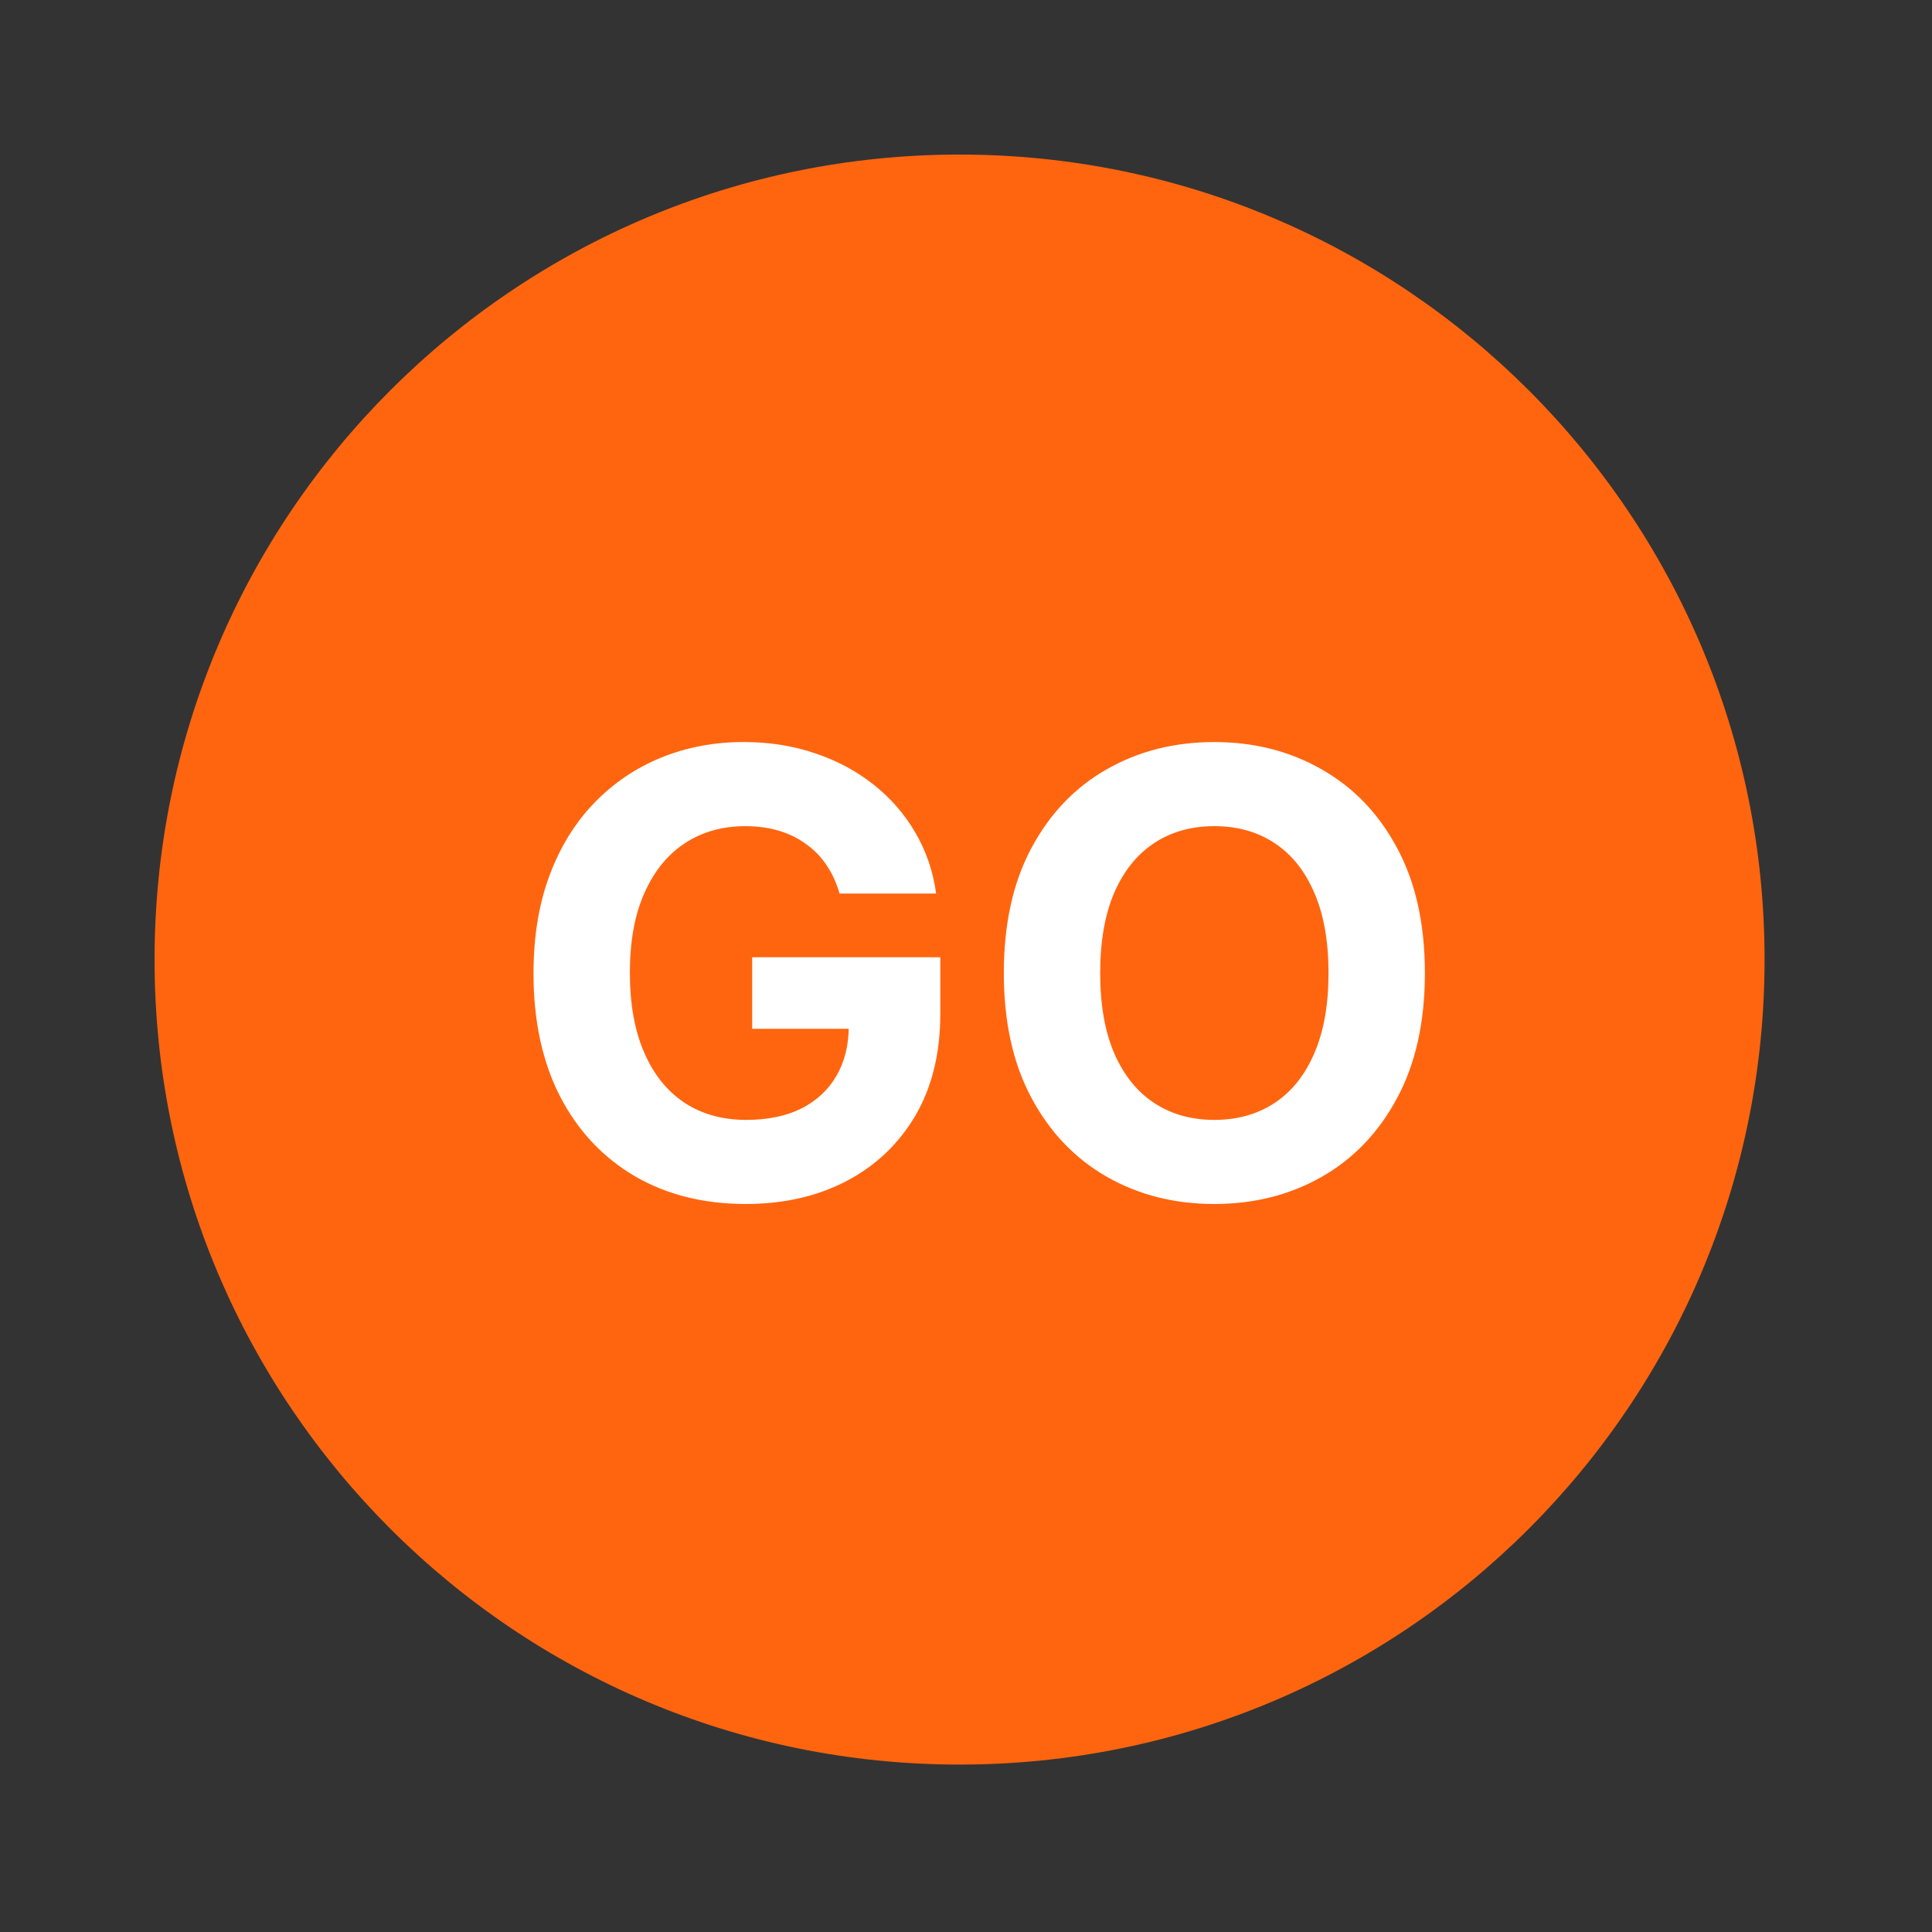 <svg width="50" height="50" viewBox="0 0 50 50" fill="none" xmlns="http://www.w3.org/2000/svg">
<rect x="0" y="0" width="50" height="50" fill="#333333" stroke="none"/>
<path d="M24.833 45.667C36.339 45.667 45.667 36.339 45.667 24.833C45.667 13.327 36.339 4 24.833 4C13.327 4 4 13.327 4 24.833C4 36.339 13.327 45.667 24.833 45.667Z" fill="#FF650F"/>
<path d="M21.727 23.125C21.648 22.849 21.536 22.604 21.392 22.392C21.248 22.176 21.072 21.994 20.864 21.847C20.659 21.695 20.424 21.579 20.159 21.5C19.898 21.421 19.608 21.381 19.29 21.381C18.695 21.381 18.172 21.528 17.722 21.824C17.275 22.119 16.926 22.549 16.676 23.114C16.426 23.674 16.301 24.36 16.301 25.171C16.301 25.981 16.424 26.671 16.671 27.239C16.917 27.807 17.265 28.241 17.716 28.54C18.167 28.835 18.699 28.983 19.312 28.983C19.869 28.983 20.345 28.884 20.739 28.688C21.136 28.487 21.439 28.204 21.648 27.841C21.86 27.477 21.966 27.047 21.966 26.551L22.466 26.625H19.466V24.773H24.335V26.239C24.335 27.261 24.119 28.14 23.688 28.875C23.256 29.606 22.661 30.171 21.903 30.568C21.146 30.962 20.278 31.159 19.301 31.159C18.21 31.159 17.252 30.919 16.426 30.438C15.6 29.953 14.956 29.265 14.494 28.375C14.036 27.481 13.807 26.421 13.807 25.193C13.807 24.25 13.943 23.409 14.216 22.671C14.492 21.928 14.879 21.299 15.375 20.784C15.871 20.269 16.449 19.877 17.108 19.608C17.767 19.339 18.481 19.204 19.25 19.204C19.909 19.204 20.523 19.301 21.091 19.494C21.659 19.684 22.163 19.953 22.602 20.301C23.046 20.65 23.407 21.064 23.688 21.546C23.968 22.023 24.148 22.549 24.227 23.125H21.727ZM36.876 25.182C36.876 26.451 36.636 27.53 36.155 28.421C35.678 29.311 35.026 29.991 34.2 30.46C33.378 30.926 32.454 31.159 31.428 31.159C30.393 31.159 29.465 30.924 28.643 30.454C27.822 29.985 27.172 29.305 26.695 28.415C26.217 27.525 25.979 26.447 25.979 25.182C25.979 23.913 26.217 22.833 26.695 21.943C27.172 21.053 27.822 20.375 28.643 19.909C29.465 19.439 30.393 19.204 31.428 19.204C32.454 19.204 33.378 19.439 34.2 19.909C35.026 20.375 35.678 21.053 36.155 21.943C36.636 22.833 36.876 23.913 36.876 25.182ZM34.382 25.182C34.382 24.36 34.259 23.667 34.013 23.102C33.77 22.538 33.428 22.11 32.984 21.818C32.541 21.526 32.022 21.381 31.428 21.381C30.833 21.381 30.314 21.526 29.871 21.818C29.428 22.11 29.083 22.538 28.837 23.102C28.594 23.667 28.473 24.36 28.473 25.182C28.473 26.004 28.594 26.697 28.837 27.261C29.083 27.826 29.428 28.254 29.871 28.546C30.314 28.837 30.833 28.983 31.428 28.983C32.022 28.983 32.541 28.837 32.984 28.546C33.428 28.254 33.77 27.826 34.013 27.261C34.259 26.697 34.382 26.004 34.382 25.182Z" fill="white"/>
</svg>
